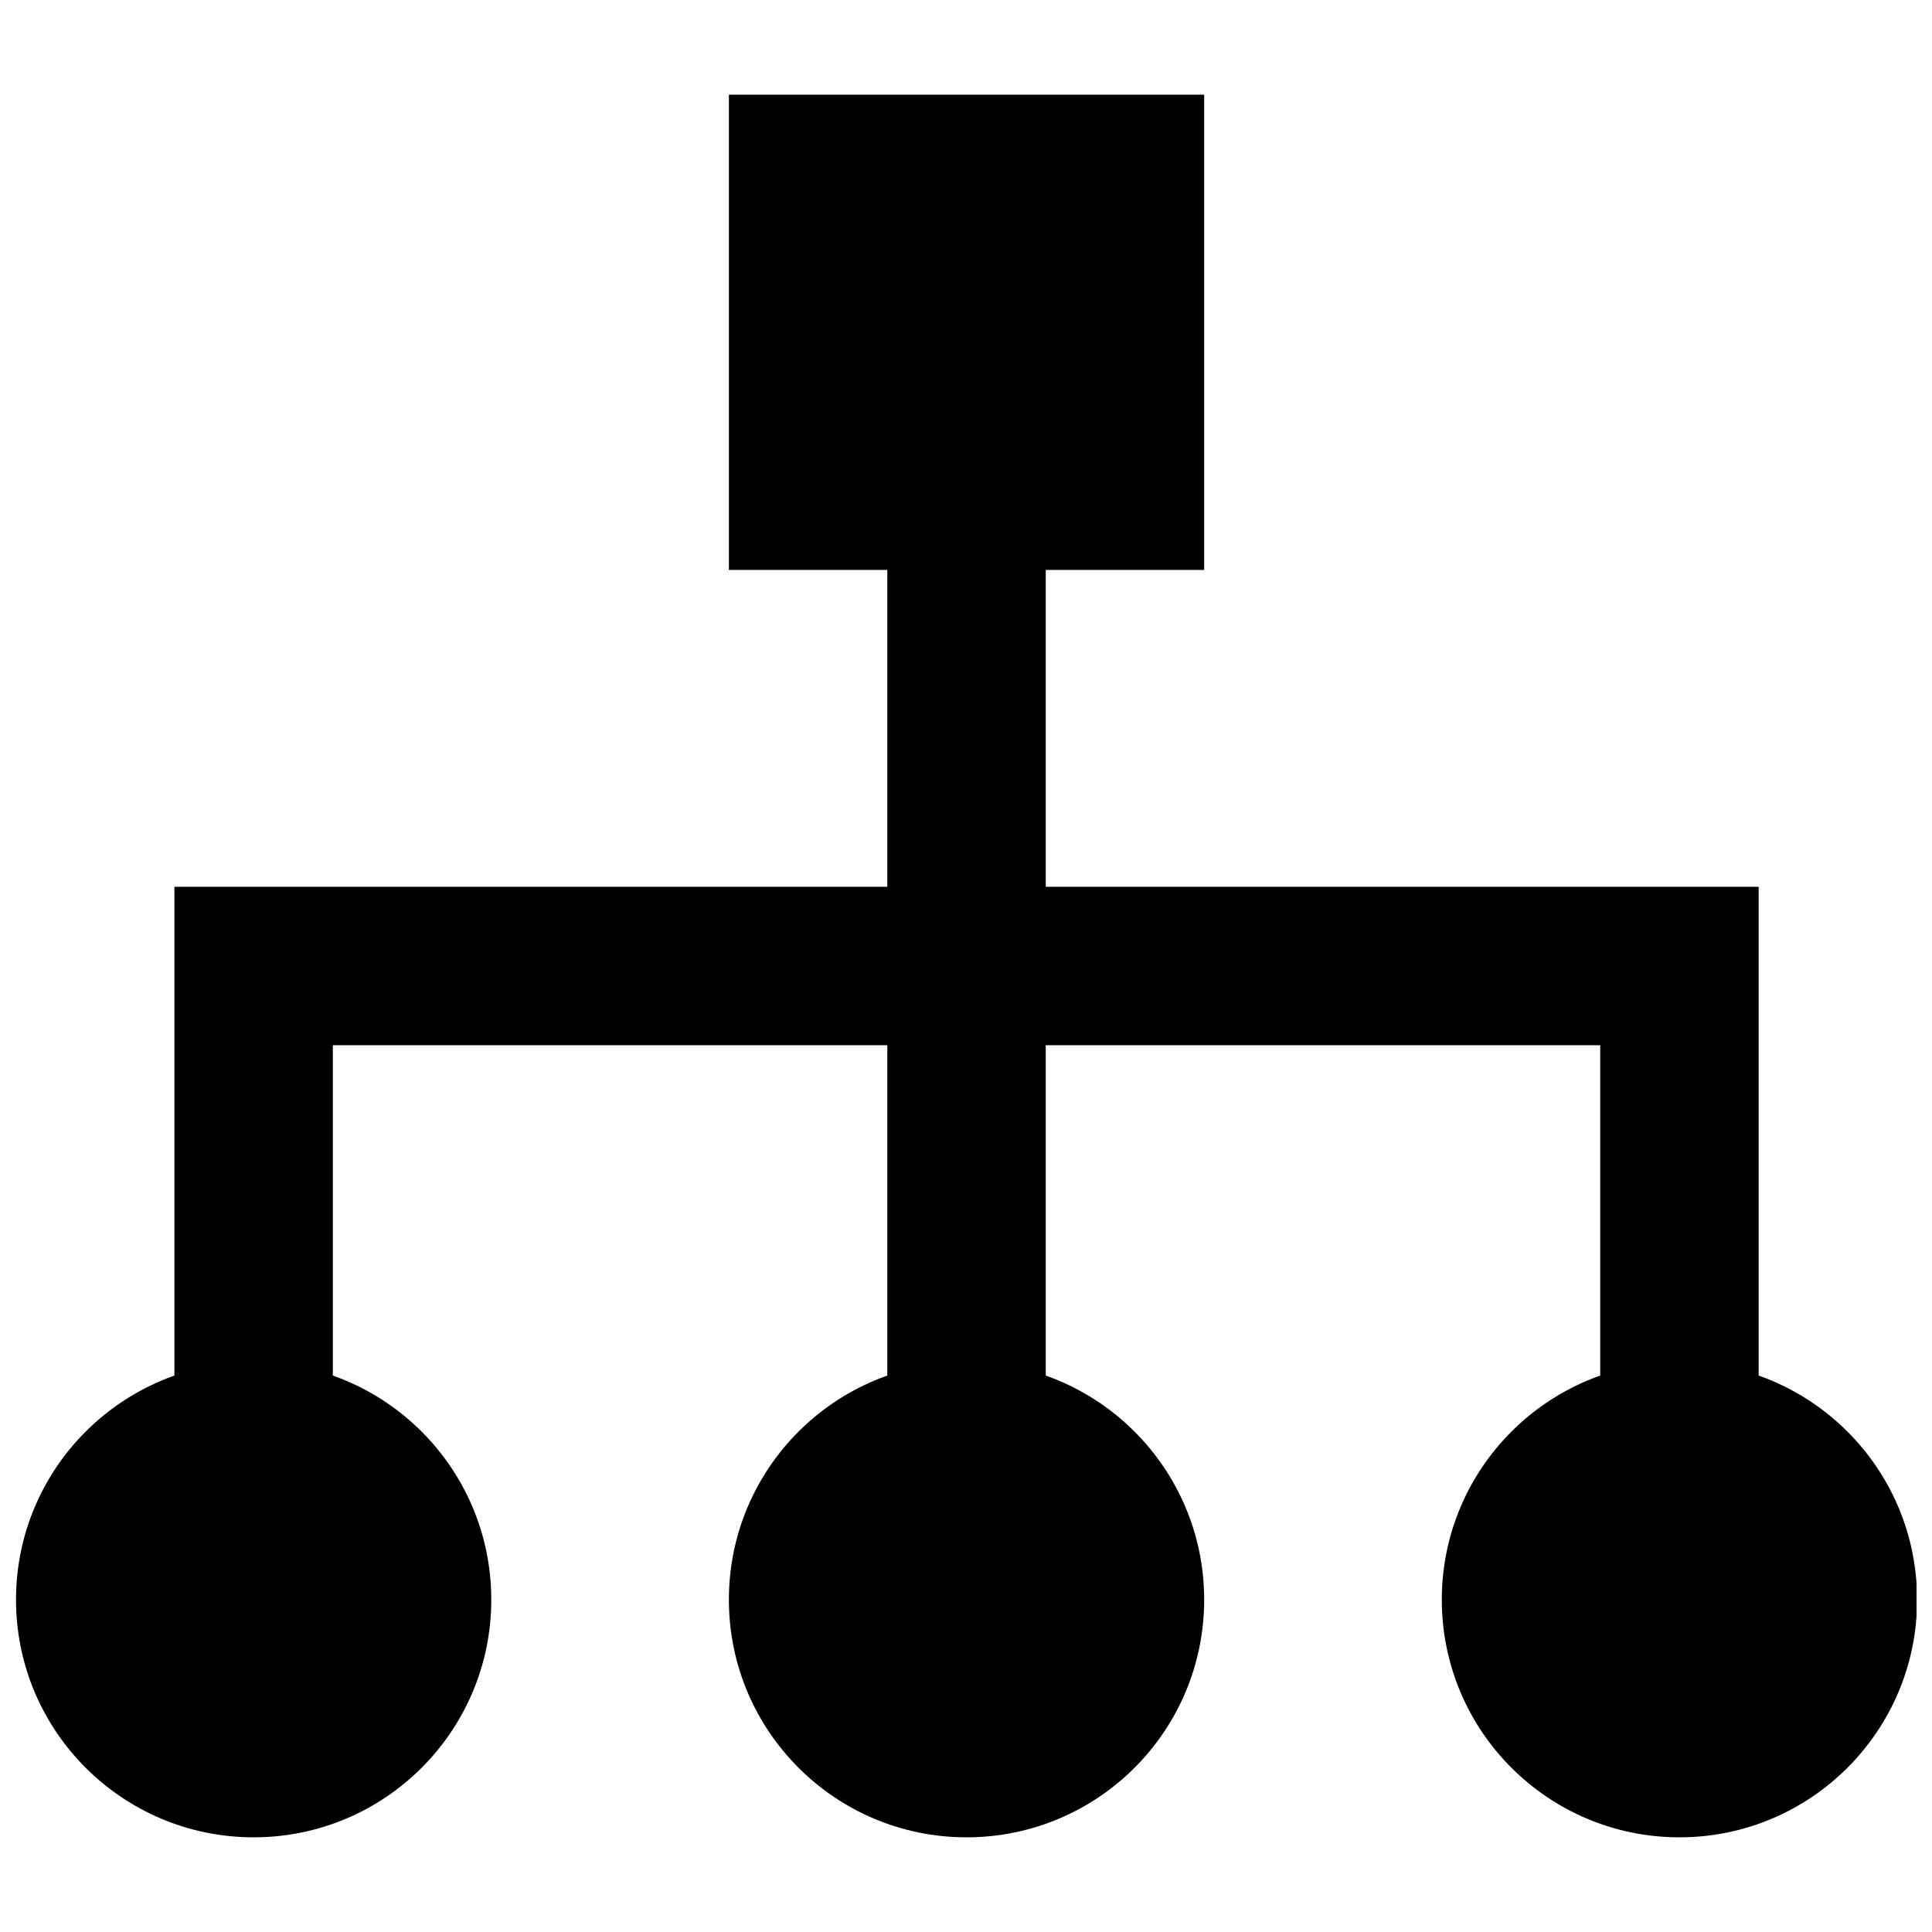 <?xml version="1.0" encoding="UTF-8"?>
<!-- Uploaded to: ICON Repo, www.svgrepo.com, Generator: ICON Repo Mixer Tools -->
<svg width="800px" height="800px" version="1.1" viewBox="144 144 512 512" xmlns="http://www.w3.org/2000/svg">
 <defs>
  <clipPath id="b">
   <path d="m148.09 504h126.91v127h-126.91z"/>
  </clipPath>
  <clipPath id="a">
   <path d="m526 504h125.9v127h-125.9z"/>
  </clipPath>
 </defs>
 <g clip-path="url(#b)">
  <path d="m211.22 630.91c-34.785 0-62.977-28.191-62.977-62.977 0-34.781 28.191-62.977 62.977-62.977 34.781 0 62.973 28.195 62.973 62.977 0 34.785-28.191 62.977-62.973 62.977" fill-rule="evenodd"/>
 </g>
 <path d="m400.14 630.91c-34.781 0-62.977-28.191-62.977-62.977 0-34.781 28.195-62.977 62.977-62.977 34.785 0 62.977 28.195 62.977 62.977 0 34.785-28.191 62.977-62.977 62.977" fill-rule="evenodd"/>
 <path d="m337.17 295.04h125.95v-125.95h-125.95z" fill-rule="evenodd"/>
 <g clip-path="url(#a)">
  <path d="m589.07 630.91c-34.785 0-62.977-28.191-62.977-62.977 0-34.781 28.191-62.977 62.977-62.977 34.785 0 62.977 28.195 62.977 62.977 0 34.785-28.191 62.977-62.977 62.977" fill-rule="evenodd"/>
 </g>
 <path transform="matrix(20.992 0 0 20.992 148.09 169.09)" d="m12.007 19v-16" fill="none" stroke="#000000" stroke-width="2"/>
 <path transform="matrix(20.992 0 0 20.992 148.09 169.09)" d="m21.007 19v-8h-18v8" fill="none" stroke="#000000" stroke-width="2"/>
</svg>